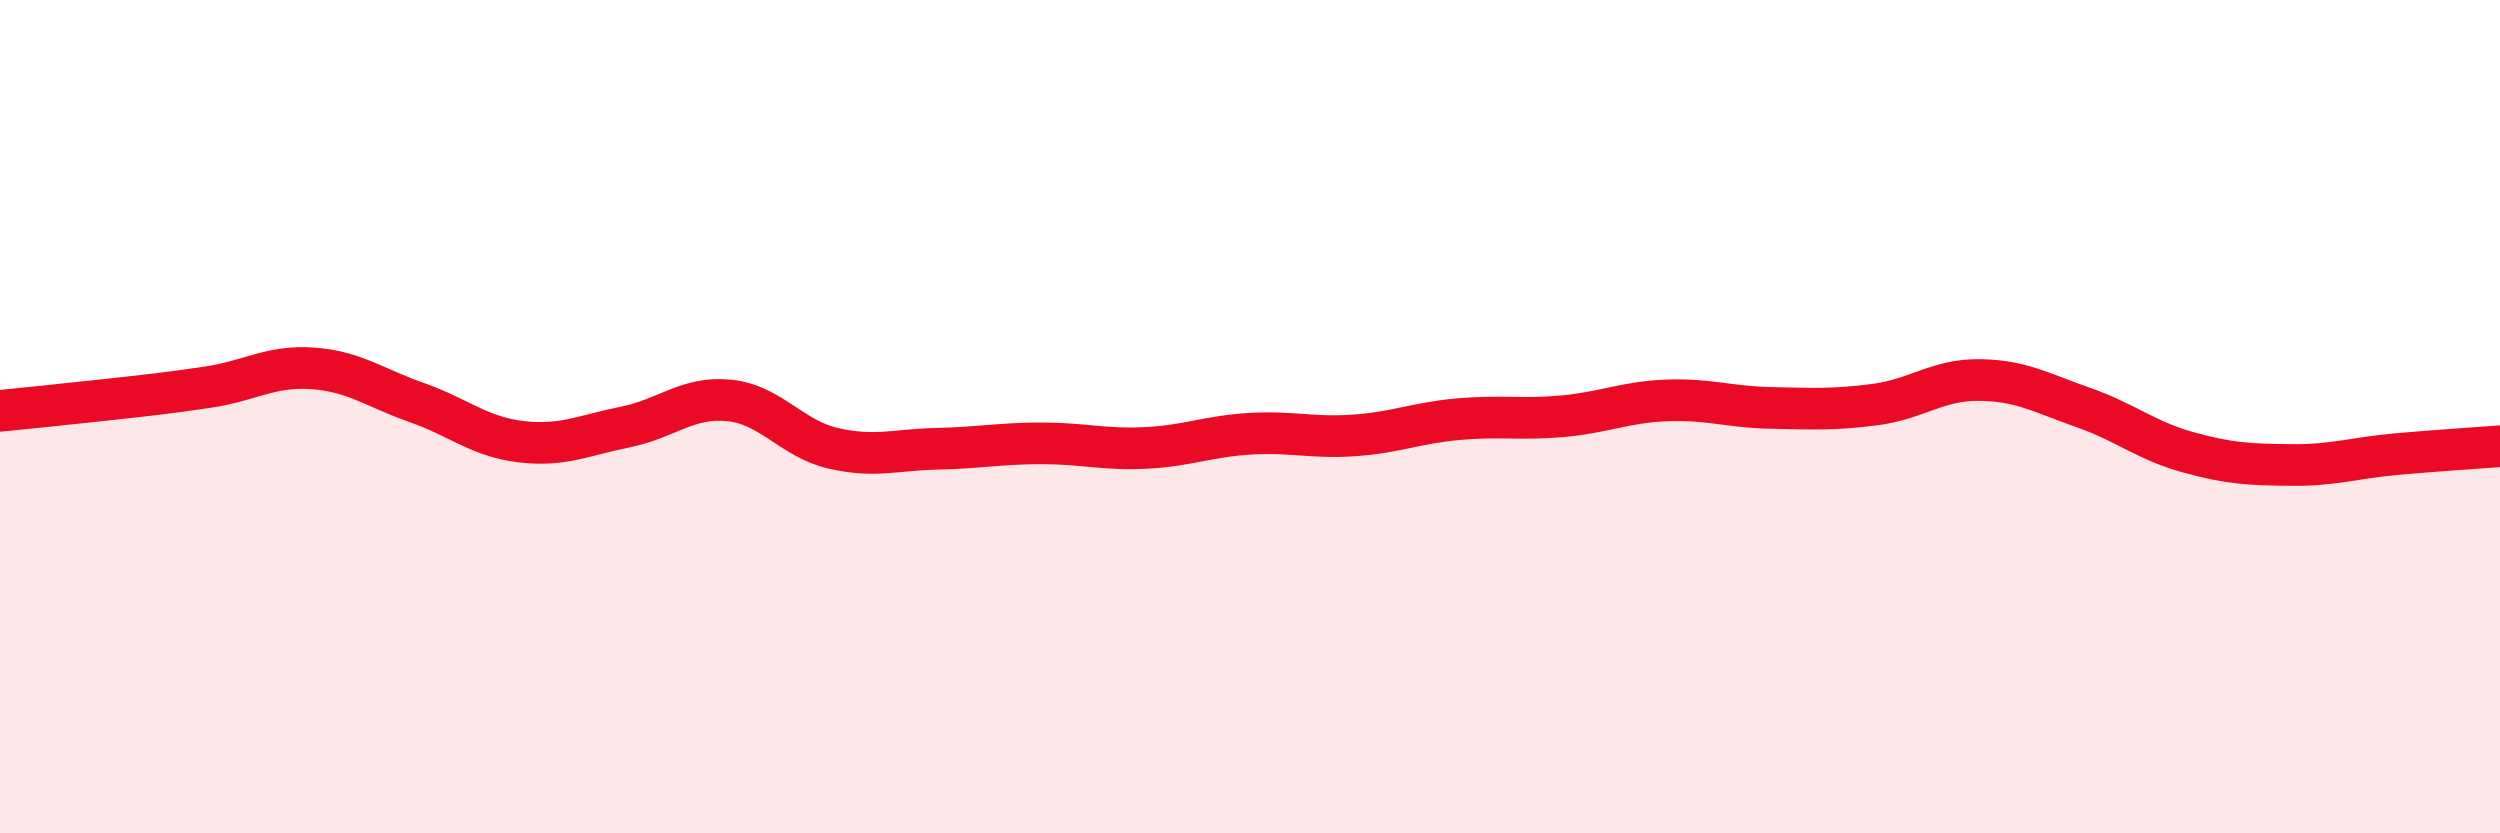 
    <svg width="60" height="20" viewBox="0 0 60 20" xmlns="http://www.w3.org/2000/svg">
      <path
        d="M 0,9.86 C 0.5,9.81 1.5,9.71 2.5,9.6 C 3.5,9.49 4,9.44 5,9.29 C 6,9.14 6.5,8.77 7.5,8.84 C 8.5,8.91 9,9.31 10,9.66 C 11,10.01 11.5,10.48 12.5,10.6 C 13.5,10.72 14,10.45 15,10.25 C 16,10.05 16.5,9.51 17.5,9.61 C 18.5,9.71 19,10.53 20,10.76 C 21,10.99 21.5,10.79 22.5,10.77 C 23.5,10.75 24,10.64 25,10.64 C 26,10.64 26.5,10.8 27.5,10.75 C 28.5,10.7 29,10.47 30,10.41 C 31,10.35 31.5,10.52 32.5,10.45 C 33.5,10.38 34,10.15 35,10.06 C 36,9.97 36.5,10.08 37.5,9.99 C 38.5,9.9 39,9.65 40,9.61 C 41,9.57 41.5,9.77 42.5,9.79 C 43.5,9.81 44,9.84 45,9.71 C 46,9.58 46.5,9.11 47.5,9.12 C 48.5,9.13 49,9.43 50,9.78 C 51,10.13 51.5,10.57 52.5,10.85 C 53.5,11.13 54,11.15 55,11.16 C 56,11.17 56.5,10.99 57.5,10.9 C 58.5,10.81 59.5,10.75 60,10.71L60 20L0 20Z"
        fill="#EB0A25"
        opacity="0.1"
        stroke-linecap="round"
        stroke-linejoin="round"
      />
      <path
        d="M 0,9.86 C 0.5,9.81 1.5,9.71 2.5,9.6 C 3.5,9.49 4,9.44 5,9.29 C 6,9.14 6.5,8.77 7.5,8.84 C 8.5,8.91 9,9.31 10,9.66 C 11,10.01 11.5,10.48 12.5,10.6 C 13.5,10.72 14,10.45 15,10.25 C 16,10.05 16.5,9.51 17.5,9.61 C 18.5,9.71 19,10.53 20,10.76 C 21,10.99 21.5,10.79 22.5,10.77 C 23.5,10.75 24,10.64 25,10.64 C 26,10.64 26.5,10.8 27.5,10.75 C 28.5,10.7 29,10.47 30,10.41 C 31,10.35 31.5,10.52 32.5,10.45 C 33.5,10.38 34,10.15 35,10.06 C 36,9.97 36.5,10.08 37.5,9.99 C 38.5,9.9 39,9.65 40,9.61 C 41,9.57 41.5,9.77 42.5,9.79 C 43.5,9.81 44,9.84 45,9.71 C 46,9.58 46.5,9.11 47.5,9.12 C 48.5,9.13 49,9.43 50,9.78 C 51,10.13 51.5,10.57 52.5,10.85 C 53.5,11.13 54,11.15 55,11.16 C 56,11.17 56.5,10.99 57.5,10.9 C 58.5,10.81 59.5,10.75 60,10.71"
        stroke="#EB0A25"
        stroke-width="1"
        fill="none"
        stroke-linecap="round"
        stroke-linejoin="round"
      />
    </svg>
  